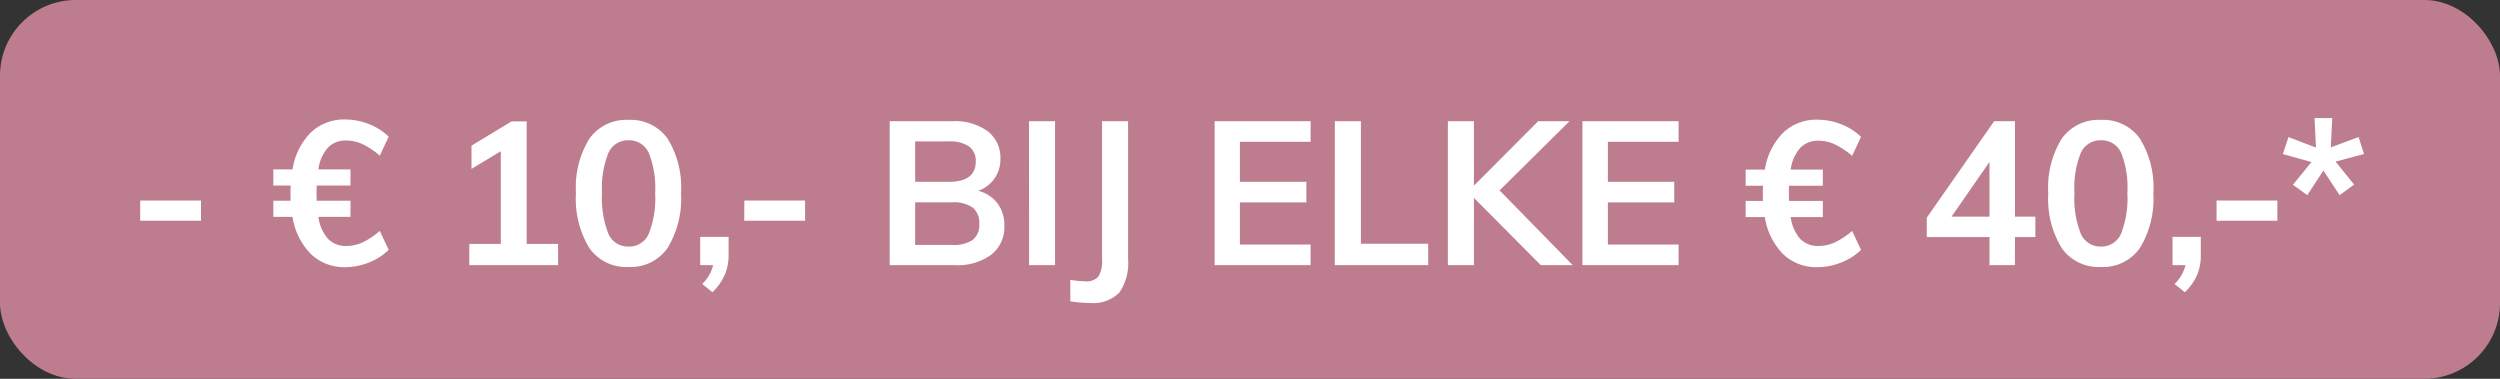 <svg xmlns="http://www.w3.org/2000/svg" width="99" height="15" viewBox="0 0 99 15"><rect x="0" y="0" width="99" height="15" fill="#333333" stroke="none"/><g transform="translate(-3 -3)"><rect width="99" height="15" rx="3" transform="translate(3 3)" fill="#be7d8f"/><path d="M8.552 10.94h2.408v.8H8.552zm8.16 1.8a1.539 1.539 0 00.644-.14 3.039 3.039 0 00.684-.456l.352.752a2.337 2.337 0 01-.788.5 2.532 2.532 0 01-.932.184 1.9 1.9 0 01-1.364-.524 2.667 2.667 0 01-.724-1.468h-.76v-.64h.688q-.008-.1-.008-.3t.008-.3h-.688v-.64h.76a2.66 2.66 0 01.724-1.46 1.9 1.9 0 011.364-.516 2.539 2.539 0 01.932.18 2.328 2.328 0 01.788.5l-.352.752a3.039 3.039 0 00-.684-.456 1.539 1.539 0 00-.644-.144.971.971 0 00-.724.28 1.608 1.608 0 00-.38.864h1.272v.64h-1.336q-.008.1-.008.3t.008.3h1.336v.64h-1.272a1.632 1.632 0 00.38.868.964.964 0 00.724.284zm8.388-.08v.84h-3.516v-.84h1.248V8.988l-1.16.7v-.92l1.584-.96h.6v4.852zm2.792.912a1.781 1.781 0 01-1.552-.748 3.742 3.742 0 01-.532-2.18 3.673 3.673 0 01.532-2.152 1.784 1.784 0 011.548-.744 1.787 1.787 0 011.548.74 3.67 3.67 0 01.532 2.156 3.745 3.745 0 01-.532 2.176 1.777 1.777 0 01-1.548.752zm0-.808a.841.841 0 00.8-.508 3.837 3.837 0 00.252-1.612 3.728 3.728 0 00-.252-1.588.842.842 0 00-.8-.5.842.842 0 00-.8.5 3.728 3.728 0 00-.252 1.588 3.837 3.837 0 00.252 1.612.841.841 0 00.796.508zm3.96-.384v.736a1.971 1.971 0 01-.152.768 2.191 2.191 0 01-.488.688l-.404-.328a1.5 1.5 0 00.432-.744h-.512v-1.12zm.624-1.44h2.404v.8h-2.408zm9.264-.384a1.406 1.406 0 01.764.5 1.445 1.445 0 01.268.888 1.378 1.378 0 01-.516 1.14 2.245 2.245 0 01-1.44.416h-2.584V7.8h2.5a2.185 2.185 0 011.384.4 1.312 1.312 0 01.5 1.092 1.311 1.311 0 01-.236.78 1.34 1.34 0 01-.644.484zm-2.5-.356h1.328q1.072 0 1.072-.8a.705.705 0 00-.264-.6 1.335 1.335 0 00-.808-.2H39.24zm1.46 2.5a1.349 1.349 0 00.82-.2.747.747 0 00.26-.632.78.78 0 00-.26-.648 1.309 1.309 0 00-.82-.208h-1.46V12.7zm3.048-4.9h1.032v5.7h-1.028zm1.636 6.284a4.925 4.925 0 00.576.056.634.634 0 00.54-.192 1.2 1.2 0 00.14-.688V7.8h1.032v5.46a2.057 2.057 0 01-.344 1.324 1.458 1.458 0 01-1.176.412 4.664 4.664 0 01-.768-.064zM51.1 7.8h3.8v.816h-2.8V10.2h2.632v.816H52.1v1.668h2.8v.816h-3.8zm4.76 0h1.032v4.852h2.664v.848h-3.7zm8.156 5.7l-2.648-2.664V13.5h-1.032V7.8h1.032v2.552L63.912 7.8h1.24l-2.768 2.74 2.896 2.96zm1.648-5.7h3.808v.816h-2.8V10.2H69.3v.816h-2.628v1.668h2.8v.816h-3.808zm9.352 4.94a1.539 1.539 0 00.644-.14 3.039 3.039 0 00.684-.456l.352.752a2.337 2.337 0 01-.788.5 2.532 2.532 0 01-.932.184 1.9 1.9 0 01-1.364-.516 2.667 2.667 0 01-.724-1.468h-.76v-.64h.688q-.008-.1-.008-.3t.008-.3h-.688v-.64h.76a2.66 2.66 0 01.724-1.46 1.9 1.9 0 011.364-.516 2.539 2.539 0 01.932.18 2.328 2.328 0 01.788.5l-.352.752a3.039 3.039 0 00-.684-.456 1.539 1.539 0 00-.644-.144.971.971 0 00-.724.28 1.608 1.608 0 00-.38.864h1.272v.64h-1.336q-.008.1-.008.3t.008.3h1.336v.64h-1.272a1.632 1.632 0 00.38.868.964.964 0 00.724.276zm8.584-.352h-.808V13.5h-1.008v-1.112H79.3v-.768l2.668-3.82h.824v3.78h.808zm-1.816-.808V9.412L80.28 11.58zm4.408 1.992a1.781 1.781 0 01-1.548-.748 3.742 3.742 0 01-.532-2.18 3.673 3.673 0 01.532-2.152 1.784 1.784 0 011.548-.744 1.787 1.787 0 011.548.74 3.67 3.67 0 01.532 2.156 3.745 3.745 0 01-.532 2.176 1.777 1.777 0 01-1.548.752zm0-.808a.841.841 0 00.8-.508 3.837 3.837 0 00.252-1.612A3.728 3.728 0 0087 9.056a.842.842 0 00-.8-.5.842.842 0 00-.8.5 3.728 3.728 0 00-.252 1.588 3.837 3.837 0 00.252 1.612.841.841 0 00.792.508zm3.96-.384v.736a1.971 1.971 0 01-.144.768 2.191 2.191 0 01-.488.688l-.408-.328a1.5 1.5 0 00.432-.744h-.512v-1.12zm.624-1.44h2.408v.8h-2.408zm3.024-.624l.736-.9L93.4 9.1l.224-.672 1.088.416-.056-1.168h.7l-.056 1.16 1.1-.408.216.672-1.128.3.736.912-.576.416-.64-.976-.64.976z" fill="#fff"/></g></svg>